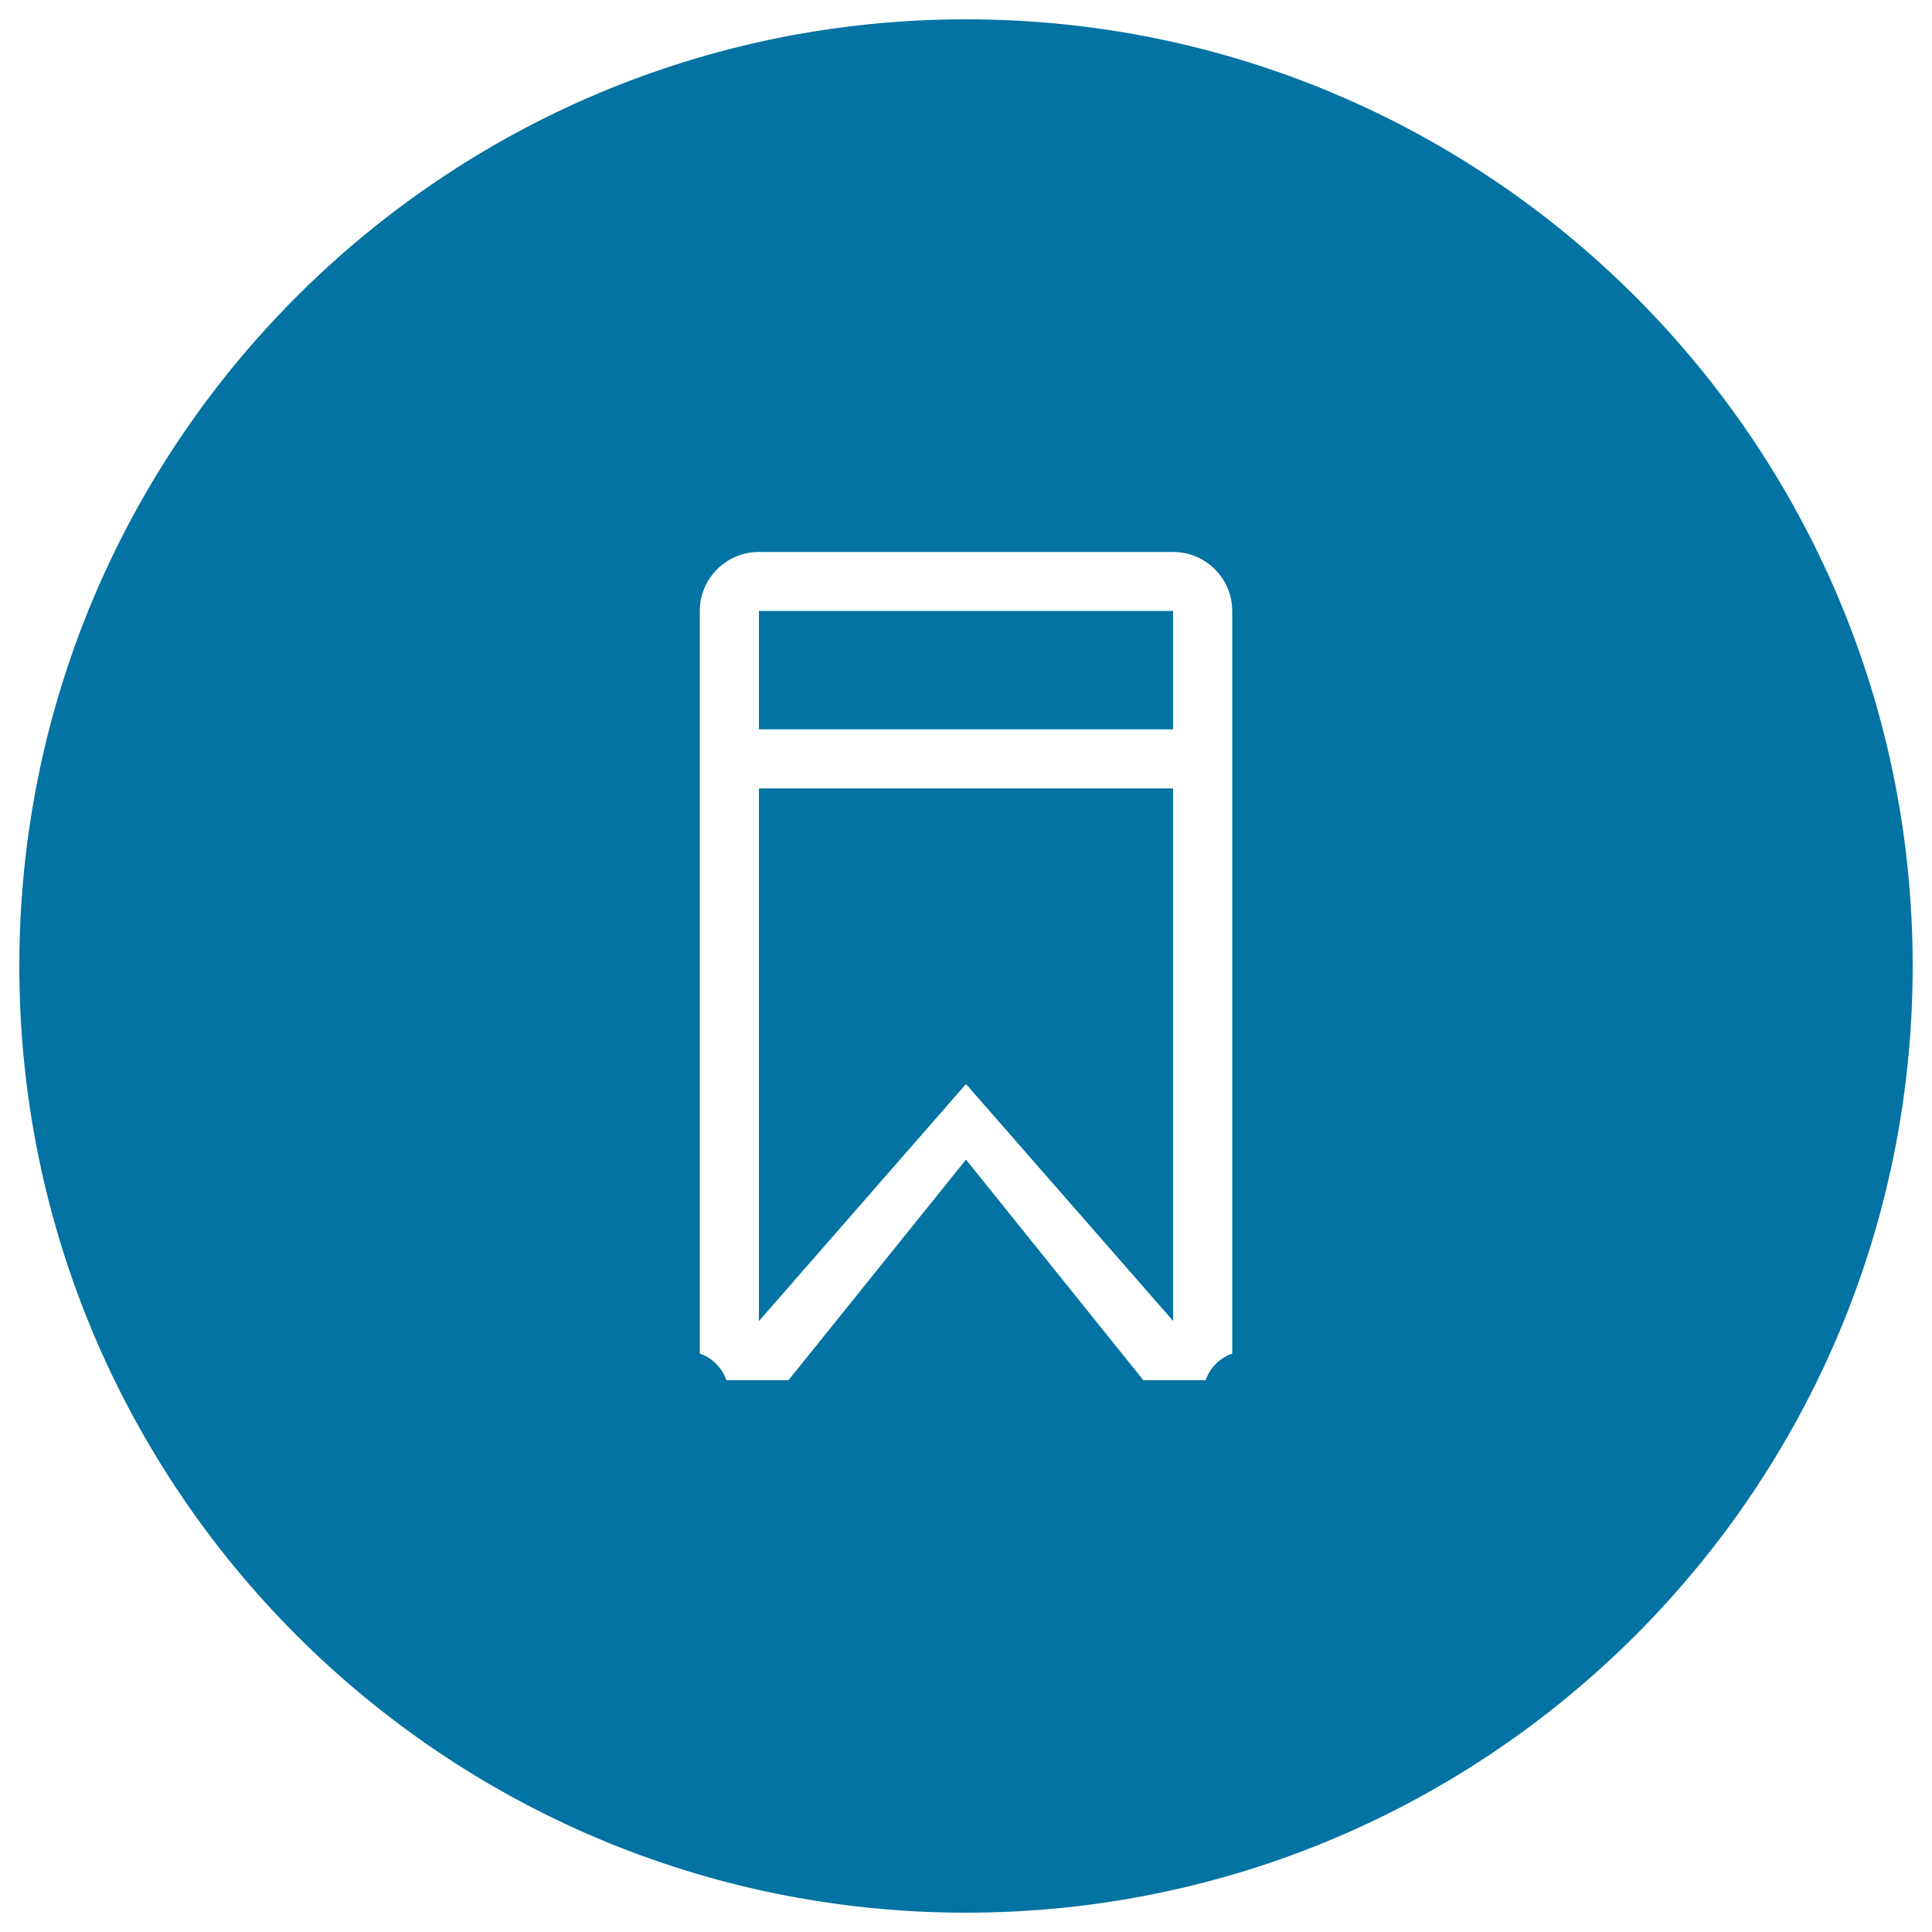 <svg xmlns="http://www.w3.org/2000/svg" viewBox="0 0 1000 1000" style="fill:#0273a2">
<title>Bookmarking Black Circular Interface Button SVG icon</title>
<g><g><g id="circle_2_"><g><path d="M392.8,377.5h214.4v-61.3H392.8V377.5z M500,10C229.4,10,10,229.4,10,500s219.4,490,490,490c270.6,0,490-219.4,490-490S770.6,10,500,10z M637.8,700.6c-6.5,2.3-11.5,7.3-13.8,13.8h-32.2L500,600.2l-91.9,114.2H376c-2.3-6.5-7.3-11.5-13.8-13.8V316.3c0-16.9,13.7-30.6,30.6-30.6h214.4c16.9,0,30.6,13.7,30.6,30.6V700.6z M392.8,683.8L500,561.1l107.2,122.6V408.1H392.8V683.8z"/></g></g></g></g>
</svg>